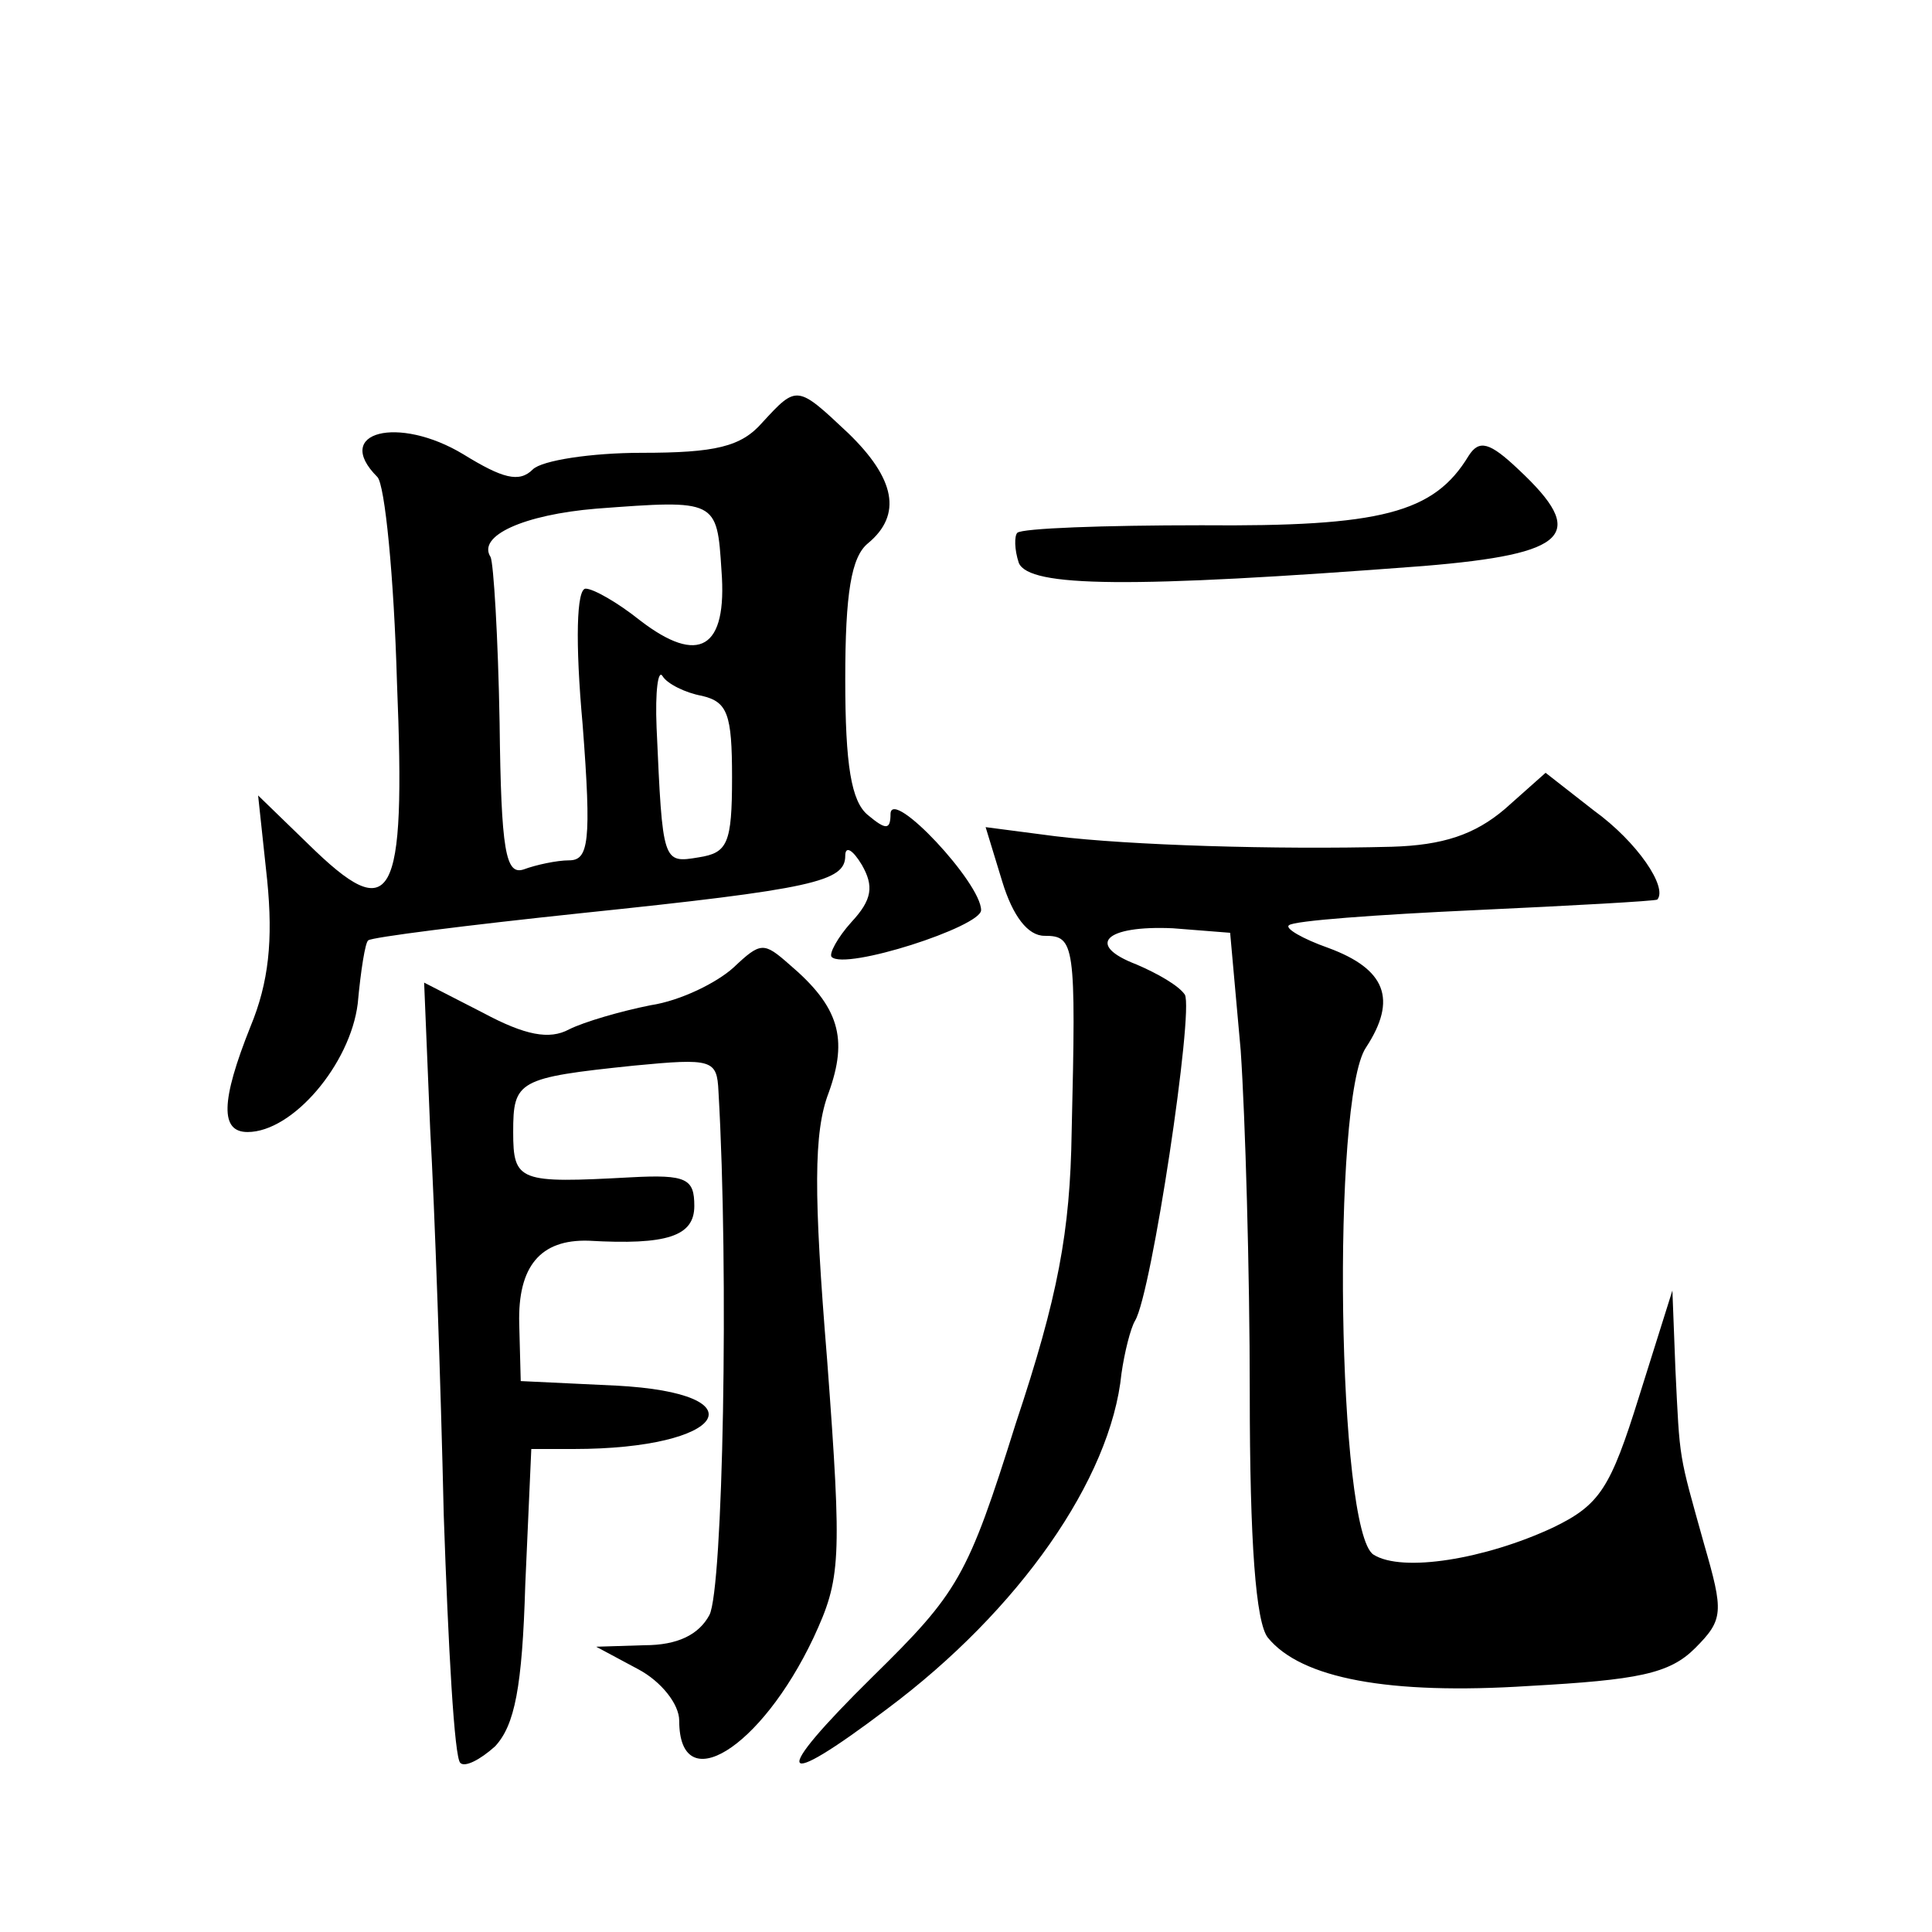 <?xml version="1.0" standalone="no"?>
<!DOCTYPE svg PUBLIC "-//W3C//DTD SVG 20010904//EN"
 "http://www.w3.org/TR/2001/REC-SVG-20010904/DTD/svg10.dtd">
<svg version="1.0" xmlns="http://www.w3.org/2000/svg"
 width="128pt" height="128pt" viewBox="0 0 128 128"
 preserveAspectRatio="xMidYMid meet">
<g transform="translate(0,128) scale(0.1,-0.1)"
fill="#0" stroke="none">
<path d="M505 1000 c-14 -16 -31 -20 -80 -20 -33 0 -66 -5 -72 -11 -9 -9 -20 -6
-46 10 -43 26 -87 15 -57 -15 5 -5 11 -66 13 -136 6 -147 -3 -162 -59 -107 l-33
32 6 -56 c4 -40 1 -68 -11 -97 -20 -50 -20 -70 -2 -70 30 0 68 45 73 85 2 22 5
41 7 42 2 2 65 10 141 18 154 16 175 21 175 38 0 7 5 4 11 -6 8 -14 7 -23 -7 -38
-9 -10 -15 -21 -13 -23 9 -9 99 20 99 31 0 18 -59 81 -60 64 0 -11 -3 -11 -15 -1
-11 9 -15 33 -15 90 0 57 4 81 15 90 23 19 18 43 -13 73 -34 32 -34 32 -57 7z m-27
-98 c4 -52 -15 -63 -54 -33 -15 12 -31 21 -36 21 -6 0 -7 -35 -2 -90 6 -78 4 -90
-9 -90 -8 0 -22 -3 -30 -6 -12 -4 -15 12 -16 97 -1 57 -4 106 -6 110 -9 14 22 28
70 32 80 6 80 6 83 -41z m-13 -83 c17 -4 20 -12 20 -54 0 -44 -3 -50 -22 -53 -24
-4 -24 -4 -28 86 -1 24 1 39 4 34 3 -5 15 -11 26 -13z M973 978 c-23 -38 -58 -47
-177 -46 -65 0 -119 -2 -122 -5 -2 -2 -2 -11 1 -20 7 -16 72 -17 268 -2 97 8 109
21 63 64 -19 18 -26 20 -33 9z M997 744 c-20 -17 -41 -24 -75 -25 -77 -2 -174 1
-223 7 l-46 6 11 -36 c7 -23 17 -36 28 -36 20 0 21 -5 18 -130 -1 -66 -9 -109 -37
-193 -32 -102 -38 -112 -95 -168 -68 -67 -64 -77 10 -21 87 65 148 152 155 222
2 14 6 30 9 35 11 18 39 205 33 216 -4 6 -18 14 -32 20 -34 13 -21 26 24 24 l38
-3 7 -78 c3 -44 6 -146 6 -227 0 -99 4 -152 12 -162 22 -27 80 -38 173 -32 72 4
93 8 110 25 19 19 19 24 6 69 -17 61 -16 54 -19 116 l-2 52 -22 -70 c-19 -61 -26
-72 -57 -87 -45 -21 -100 -30 -119 -18 -24 15 -28 302 -5 336 21 32 13 52 -25 66
-17 6 -29 13 -26 15 3 3 58 7 123 10 65 3 119 6 121 7 7 8 -13 38 -42 59 l-32 25
-27 -24z M486 639 c-11 -10 -35 -22 -55 -25 -20 -4 -44 -11 -54 -16 -13 -7 -29
-4 -57 11 l-39 20 4 -97 c3 -53 7 -168 9 -256 3 -87 7 -161 11 -164 3 -3 13 2 23
11 13 14 18 39 20 107 l4 90 28 0 c101 0 125 37 28 42 l-63 3 -1 38 c-1 38 14 56
46 55 52 -3 70 3 70 23 0 18 -5 21 -42 19 -74 -4 -78 -3 -78 30 0 34 3 36 80 44
52 5 55 4 56 -17 7 -120 3 -330 -6 -347 -7 -13 -21 -20 -43 -20 l-32 -1 28 -15
c15 -8 27 -23 27 -34 0 -52 54 -19 89 55 18 39 19 50 9 184 -9 110 -9 151 1 177
13 36 7 57 -26 85 -17 15 -19 15 -37 -2z"/>
</g>
</svg>
